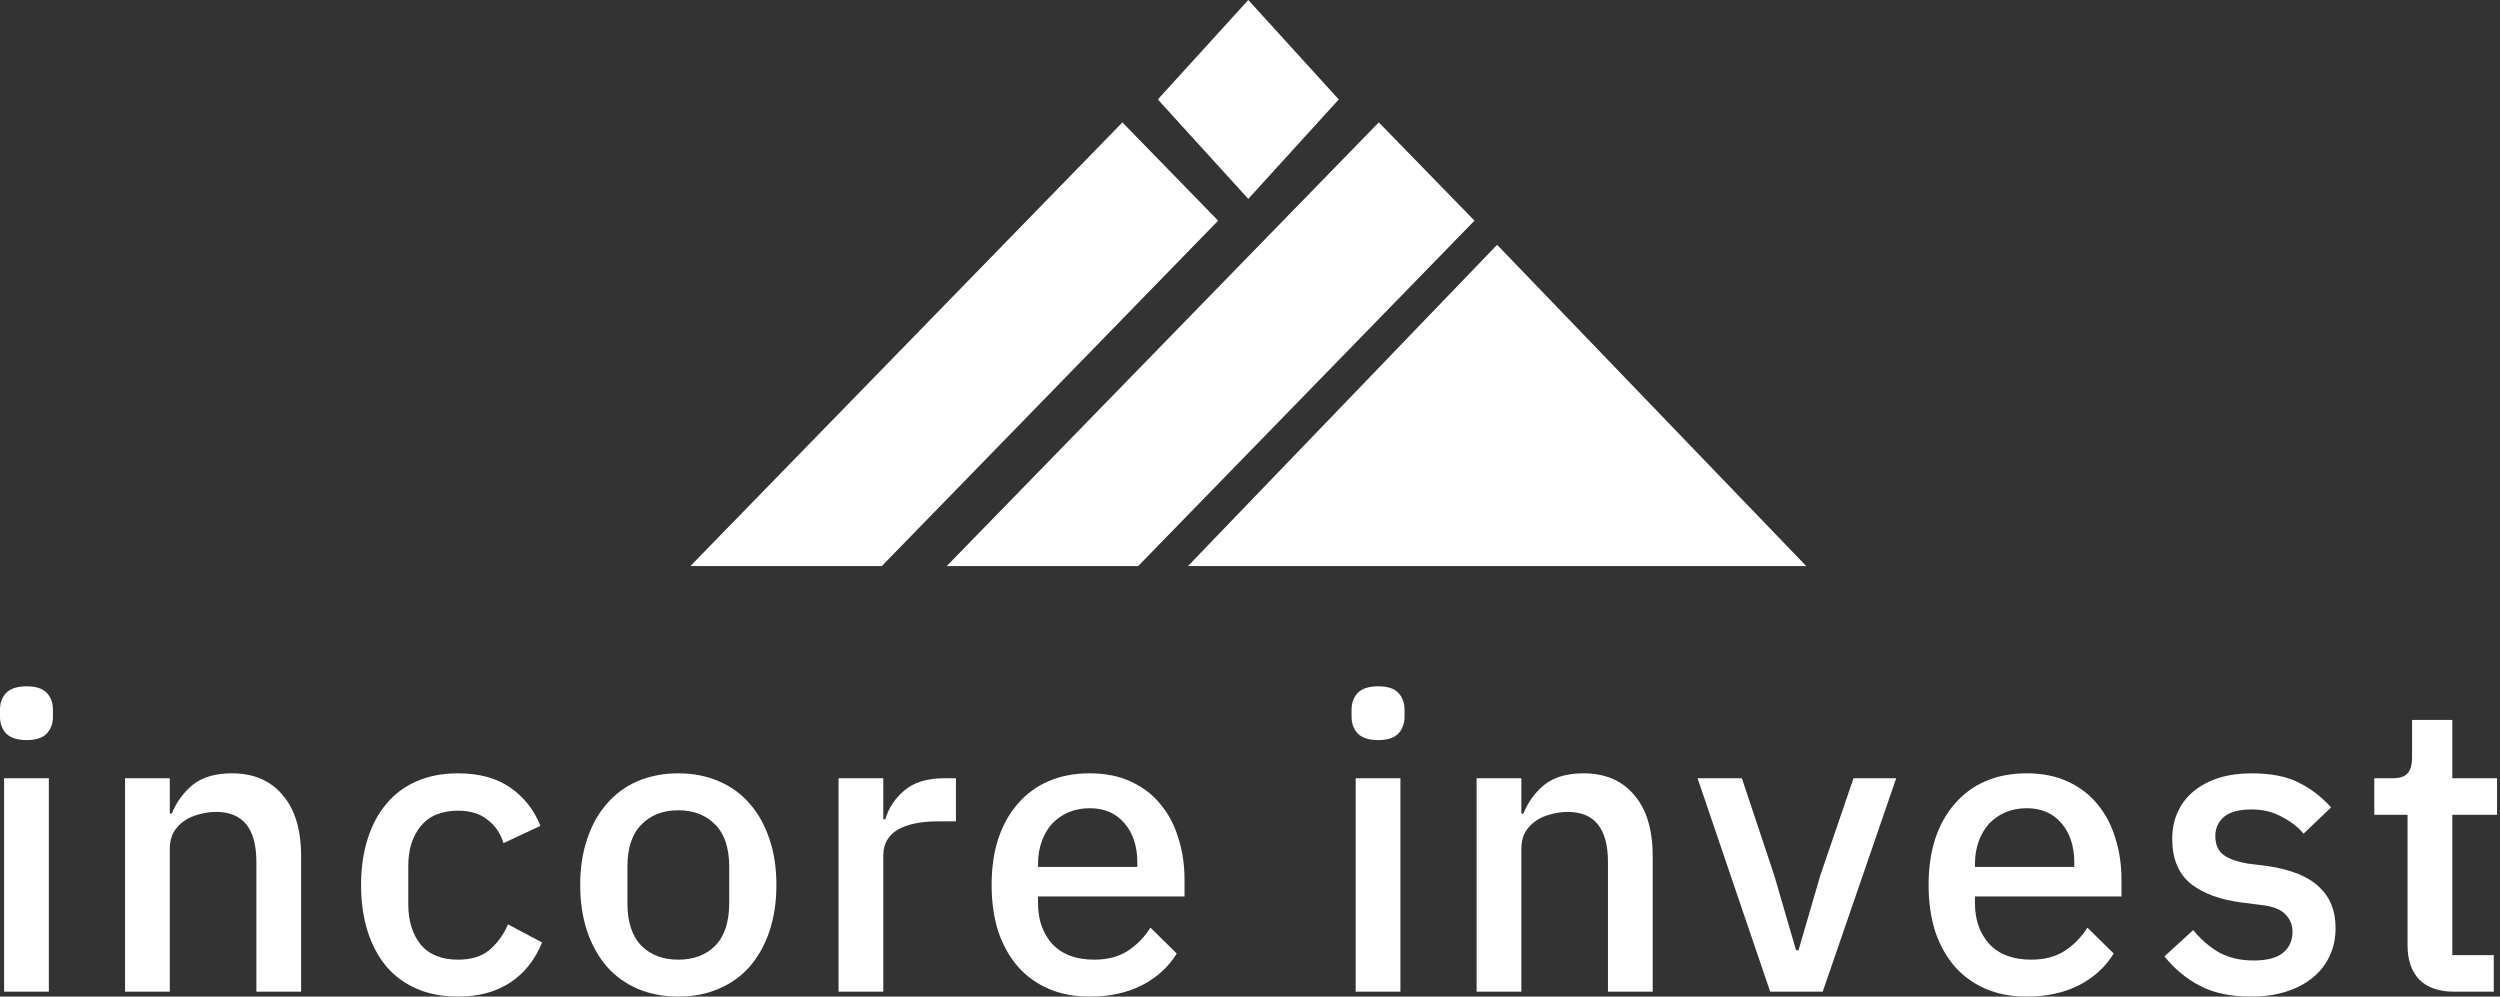 <svg width="148" height="59" viewBox="0 0 148 59" fill="none" xmlns="http://www.w3.org/2000/svg">
<rect x="0" y="0" width="148" height="59" fill="#333333" stroke="none"/>
<path d="M73.899 0L68.543 5.887L73.899 11.774L79.255 5.887L73.899 0Z" fill="white"/>
<path d="M66.446 7.246L72.114 13.063L52.202 33.512H40.869L66.446 7.246Z" fill="white"/>
<path d="M81.625 7.246L87.29 13.063L67.378 33.512H56.045L81.625 7.246Z" fill="white"/>
<path d="M88.629 14.492L106.929 33.511H70.328L88.629 14.492Z" fill="white"/>
<path d="M1.579 43.813C1.029 43.813 0.624 43.683 0.364 43.424C0.121 43.165 0 42.833 0 42.428V42.015C0 41.61 0.121 41.278 0.364 41.019C0.624 40.76 1.029 40.63 1.579 40.63C2.13 40.63 2.527 40.76 2.77 41.019C3.013 41.278 3.134 41.61 3.134 42.015V42.428C3.134 42.833 3.013 43.165 2.77 43.424C2.527 43.683 2.13 43.813 1.579 43.813ZM0.243 46.073H2.891V58.708H0.243V46.073Z" fill="white"/>
<path d="M7.402 58.708V46.073H10.051V48.162H10.172C10.448 47.482 10.861 46.915 11.412 46.461C11.979 46.008 12.748 45.781 13.72 45.781C15.016 45.781 16.02 46.21 16.733 47.069C17.462 47.911 17.826 49.118 17.826 50.689V58.708H15.178V51.029C15.178 49.053 14.384 48.065 12.796 48.065C12.456 48.065 12.116 48.114 11.776 48.211C11.452 48.292 11.16 48.421 10.901 48.6C10.642 48.778 10.431 49.005 10.27 49.28C10.124 49.555 10.051 49.879 10.051 50.252V58.708H7.402Z" fill="white"/>
<path d="M27.11 58.999C26.203 58.999 25.393 58.845 24.68 58.538C23.967 58.23 23.368 57.792 22.882 57.225C22.396 56.642 22.023 55.946 21.764 55.136C21.505 54.31 21.376 53.394 21.376 52.39C21.376 51.386 21.505 50.479 21.764 49.669C22.023 48.843 22.396 48.146 22.882 47.579C23.368 46.996 23.967 46.55 24.68 46.243C25.393 45.935 26.203 45.781 27.11 45.781C28.373 45.781 29.41 46.065 30.22 46.632C31.03 47.198 31.621 47.952 31.994 48.891L29.807 49.912C29.629 49.329 29.313 48.867 28.859 48.527C28.422 48.17 27.839 47.992 27.11 47.992C26.138 47.992 25.401 48.3 24.899 48.916C24.413 49.515 24.17 50.3 24.17 51.272V53.532C24.17 54.504 24.413 55.298 24.899 55.913C25.401 56.513 26.138 56.812 27.11 56.812C27.887 56.812 28.503 56.626 28.956 56.254C29.426 55.865 29.799 55.355 30.074 54.723L32.091 55.792C31.67 56.828 31.038 57.622 30.196 58.173C29.353 58.724 28.325 58.999 27.11 58.999Z" fill="white"/>
<path d="M40.156 58.999C39.281 58.999 38.479 58.845 37.75 58.538C37.037 58.23 36.43 57.792 35.928 57.225C35.426 56.642 35.037 55.946 34.761 55.136C34.486 54.31 34.348 53.394 34.348 52.39C34.348 51.386 34.486 50.479 34.761 49.669C35.037 48.843 35.426 48.146 35.928 47.579C36.43 46.996 37.037 46.55 37.75 46.243C38.479 45.935 39.281 45.781 40.156 45.781C41.03 45.781 41.824 45.935 42.537 46.243C43.266 46.55 43.881 46.996 44.383 47.579C44.886 48.146 45.274 48.843 45.55 49.669C45.825 50.479 45.963 51.386 45.963 52.39C45.963 53.394 45.825 54.31 45.55 55.136C45.274 55.946 44.886 56.642 44.383 57.225C43.881 57.792 43.266 58.23 42.537 58.538C41.824 58.845 41.03 58.999 40.156 58.999ZM40.156 56.812C41.063 56.812 41.792 56.537 42.343 55.986C42.893 55.419 43.169 54.577 43.169 53.459V51.321C43.169 50.203 42.893 49.369 42.343 48.818C41.792 48.251 41.063 47.968 40.156 47.968C39.248 47.968 38.52 48.251 37.969 48.818C37.418 49.369 37.143 50.203 37.143 51.321V53.459C37.143 54.577 37.418 55.419 37.969 55.986C38.52 56.537 39.248 56.812 40.156 56.812Z" fill="white"/>
<path d="M49.643 58.708V46.073H52.291V48.502H52.413C52.591 47.855 52.964 47.288 53.531 46.802C54.097 46.316 54.883 46.073 55.887 46.073H56.592V48.624H55.547C54.494 48.624 53.684 48.794 53.117 49.134C52.567 49.474 52.291 49.977 52.291 50.641V58.708H49.643Z" fill="white"/>
<path d="M64.511 58.999C63.604 58.999 62.794 58.845 62.082 58.538C61.369 58.23 60.761 57.792 60.259 57.225C59.757 56.642 59.368 55.946 59.093 55.136C58.834 54.31 58.704 53.394 58.704 52.39C58.704 51.386 58.834 50.479 59.093 49.669C59.368 48.843 59.757 48.146 60.259 47.579C60.761 46.996 61.369 46.55 62.082 46.243C62.794 45.935 63.604 45.781 64.511 45.781C65.435 45.781 66.245 45.943 66.941 46.267C67.654 46.591 68.245 47.044 68.715 47.628C69.185 48.195 69.533 48.859 69.76 49.62C70.003 50.382 70.124 51.2 70.124 52.074V53.07H61.45V53.483C61.45 54.455 61.733 55.257 62.3 55.889C62.883 56.505 63.71 56.812 64.779 56.812C65.556 56.812 66.212 56.642 66.747 56.302C67.281 55.962 67.735 55.5 68.108 54.917L69.663 56.448C69.193 57.225 68.513 57.849 67.622 58.319C66.731 58.772 65.694 58.999 64.511 58.999ZM64.511 47.846C64.058 47.846 63.637 47.927 63.248 48.089C62.876 48.251 62.551 48.478 62.276 48.77C62.017 49.061 61.814 49.41 61.669 49.815C61.523 50.219 61.45 50.665 61.45 51.151V51.321H67.33V51.078C67.33 50.106 67.079 49.329 66.577 48.745C66.075 48.146 65.386 47.846 64.511 47.846Z" fill="white"/>
<path d="M81.593 43.813C81.042 43.813 80.637 43.683 80.378 43.424C80.135 43.165 80.013 42.833 80.013 42.428V42.015C80.013 41.61 80.135 41.278 80.378 41.019C80.637 40.76 81.042 40.63 81.593 40.63C82.144 40.63 82.54 40.76 82.783 41.019C83.026 41.278 83.148 41.61 83.148 42.015V42.428C83.148 42.833 83.026 43.165 82.783 43.424C82.54 43.683 82.144 43.813 81.593 43.813ZM80.256 46.073H82.905V58.708H80.256V46.073Z" fill="white"/>
<path d="M87.416 58.708V46.073H90.064V48.162H90.186C90.461 47.482 90.874 46.915 91.425 46.461C91.992 46.008 92.761 45.781 93.733 45.781C95.029 45.781 96.034 46.21 96.746 47.069C97.475 47.911 97.84 49.118 97.84 50.689V58.708H95.191V51.029C95.191 49.053 94.397 48.065 92.81 48.065C92.47 48.065 92.13 48.114 91.789 48.211C91.465 48.292 91.174 48.421 90.915 48.6C90.656 48.778 90.445 49.005 90.283 49.28C90.137 49.555 90.064 49.879 90.064 50.252V58.708H87.416Z" fill="white"/>
<path d="M104.795 58.708L100.495 46.073H103.119L105.038 51.831L106.326 56.254H106.472L107.76 51.831L109.728 46.073H112.255L107.905 58.708H104.795Z" fill="white"/>
<path d="M119.979 58.999C119.072 58.999 118.262 58.845 117.549 58.538C116.837 58.23 116.229 57.792 115.727 57.225C115.225 56.642 114.836 55.946 114.561 55.136C114.302 54.31 114.172 53.394 114.172 52.39C114.172 51.386 114.302 50.479 114.561 49.669C114.836 48.843 115.225 48.146 115.727 47.579C116.229 46.996 116.837 46.55 117.549 46.243C118.262 45.935 119.072 45.781 119.979 45.781C120.903 45.781 121.713 45.943 122.409 46.267C123.122 46.591 123.713 47.044 124.183 47.628C124.653 48.195 125.001 48.859 125.228 49.62C125.471 50.382 125.592 51.2 125.592 52.074V53.07H116.918V53.483C116.918 54.455 117.201 55.257 117.768 55.889C118.351 56.505 119.177 56.812 120.247 56.812C121.024 56.812 121.68 56.642 122.215 56.302C122.749 55.962 123.203 55.5 123.575 54.917L125.13 56.448C124.661 57.225 123.98 57.849 123.089 58.319C122.198 58.772 121.162 58.999 119.979 58.999ZM119.979 47.846C119.526 47.846 119.105 47.927 118.716 48.089C118.343 48.251 118.019 48.478 117.744 48.77C117.485 49.061 117.282 49.41 117.136 49.815C116.991 50.219 116.918 50.665 116.918 51.151V51.321H122.798V51.078C122.798 50.106 122.547 49.329 122.045 48.745C121.542 48.146 120.854 47.846 119.979 47.846Z" fill="white"/>
<path d="M133.262 58.999C132.063 58.999 131.059 58.789 130.249 58.367C129.439 57.946 128.735 57.363 128.135 56.618L129.836 55.063C130.306 55.63 130.824 56.075 131.391 56.399C131.974 56.707 132.647 56.861 133.408 56.861C134.185 56.861 134.76 56.715 135.133 56.424C135.522 56.116 135.716 55.695 135.716 55.16C135.716 54.755 135.578 54.415 135.303 54.14C135.044 53.848 134.582 53.662 133.918 53.581L132.752 53.435C131.456 53.273 130.435 52.9 129.69 52.317C128.961 51.718 128.597 50.835 128.597 49.669C128.597 49.053 128.71 48.511 128.937 48.041C129.164 47.555 129.48 47.15 129.885 46.826C130.306 46.486 130.8 46.227 131.367 46.048C131.95 45.87 132.59 45.781 133.286 45.781C134.42 45.781 135.344 45.959 136.056 46.316C136.785 46.672 137.433 47.166 138 47.798L136.372 49.353C136.048 48.964 135.619 48.632 135.084 48.357C134.566 48.065 133.967 47.919 133.286 47.919C132.557 47.919 132.015 48.065 131.658 48.357C131.318 48.648 131.148 49.029 131.148 49.499C131.148 49.985 131.302 50.349 131.61 50.592C131.918 50.835 132.412 51.013 133.092 51.127L134.258 51.272C135.651 51.483 136.664 51.896 137.296 52.512C137.943 53.111 138.267 53.921 138.267 54.941C138.267 55.557 138.146 56.116 137.903 56.618C137.676 57.104 137.344 57.525 136.907 57.882C136.469 58.238 135.943 58.513 135.327 58.708C134.712 58.902 134.023 58.999 133.262 58.999Z" fill="white"/>
<path d="M145.321 58.708C144.398 58.708 143.701 58.473 143.232 58.003C142.762 57.517 142.527 56.837 142.527 55.962V48.235H140.559V46.073H141.628C142.065 46.073 142.365 45.975 142.527 45.781C142.705 45.587 142.794 45.271 142.794 44.833V42.622H145.176V46.073H147.824V48.235H145.176V56.545H147.63V58.708H145.321Z" fill="white"/>
</svg>
